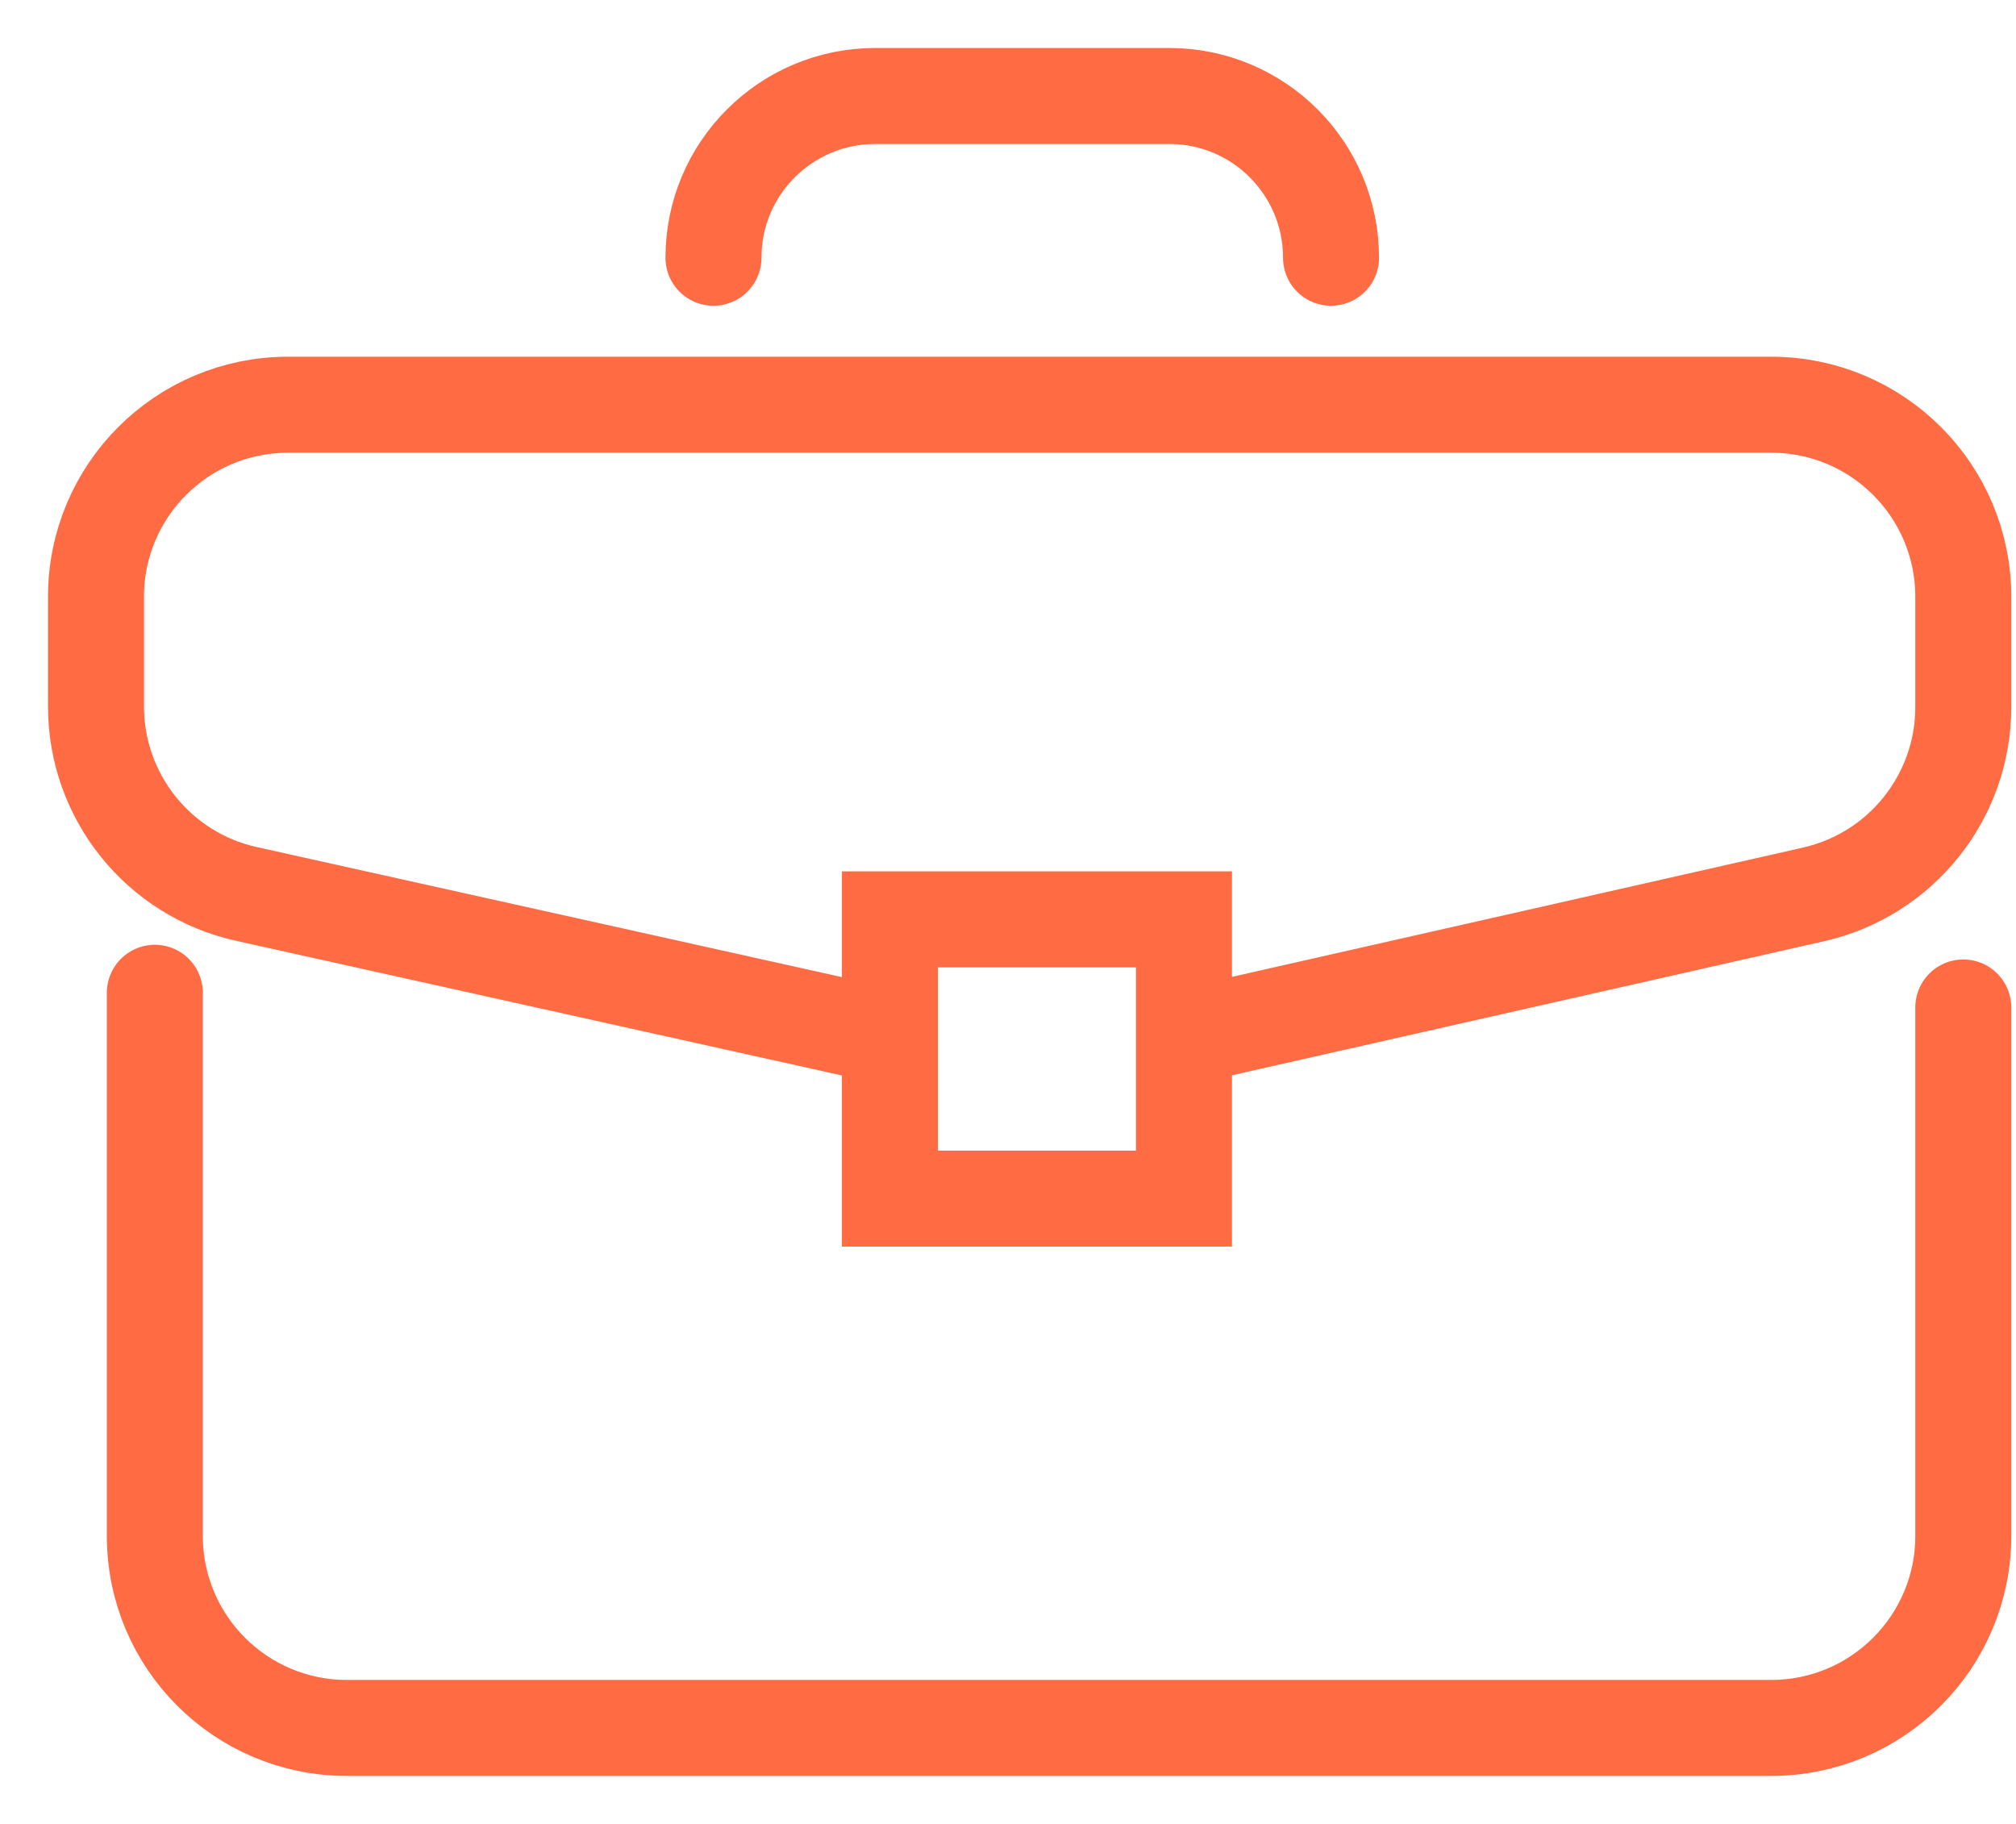 <svg width="21" height="19" viewBox="0 0 21 19" fill="none" xmlns="http://www.w3.org/2000/svg">
<path d="M12.333 10.802L18.892 9.317C19.803 9.11 20.451 8.301 20.451 7.366V6.216C20.451 5.112 19.555 4.216 18.45 4.216H3C1.895 4.216 1 5.112 1 6.216V7.36C1 8.297 1.651 9.109 2.566 9.312L9.27 10.802M12.333 10.802V9.577H9.27V10.802M12.333 10.802V12.486H9.27V10.802M1.613 10.342V16C1.613 17.105 2.508 18 3.613 18H18.45C19.555 18 20.451 17.105 20.451 16V10.495M7.432 2.685V2.685C7.432 1.754 8.187 1 9.117 1H12.18C13.111 1 13.865 1.754 13.865 2.685V2.685" stroke="#FF6B43" stroke-linecap="round"/>
</svg>
